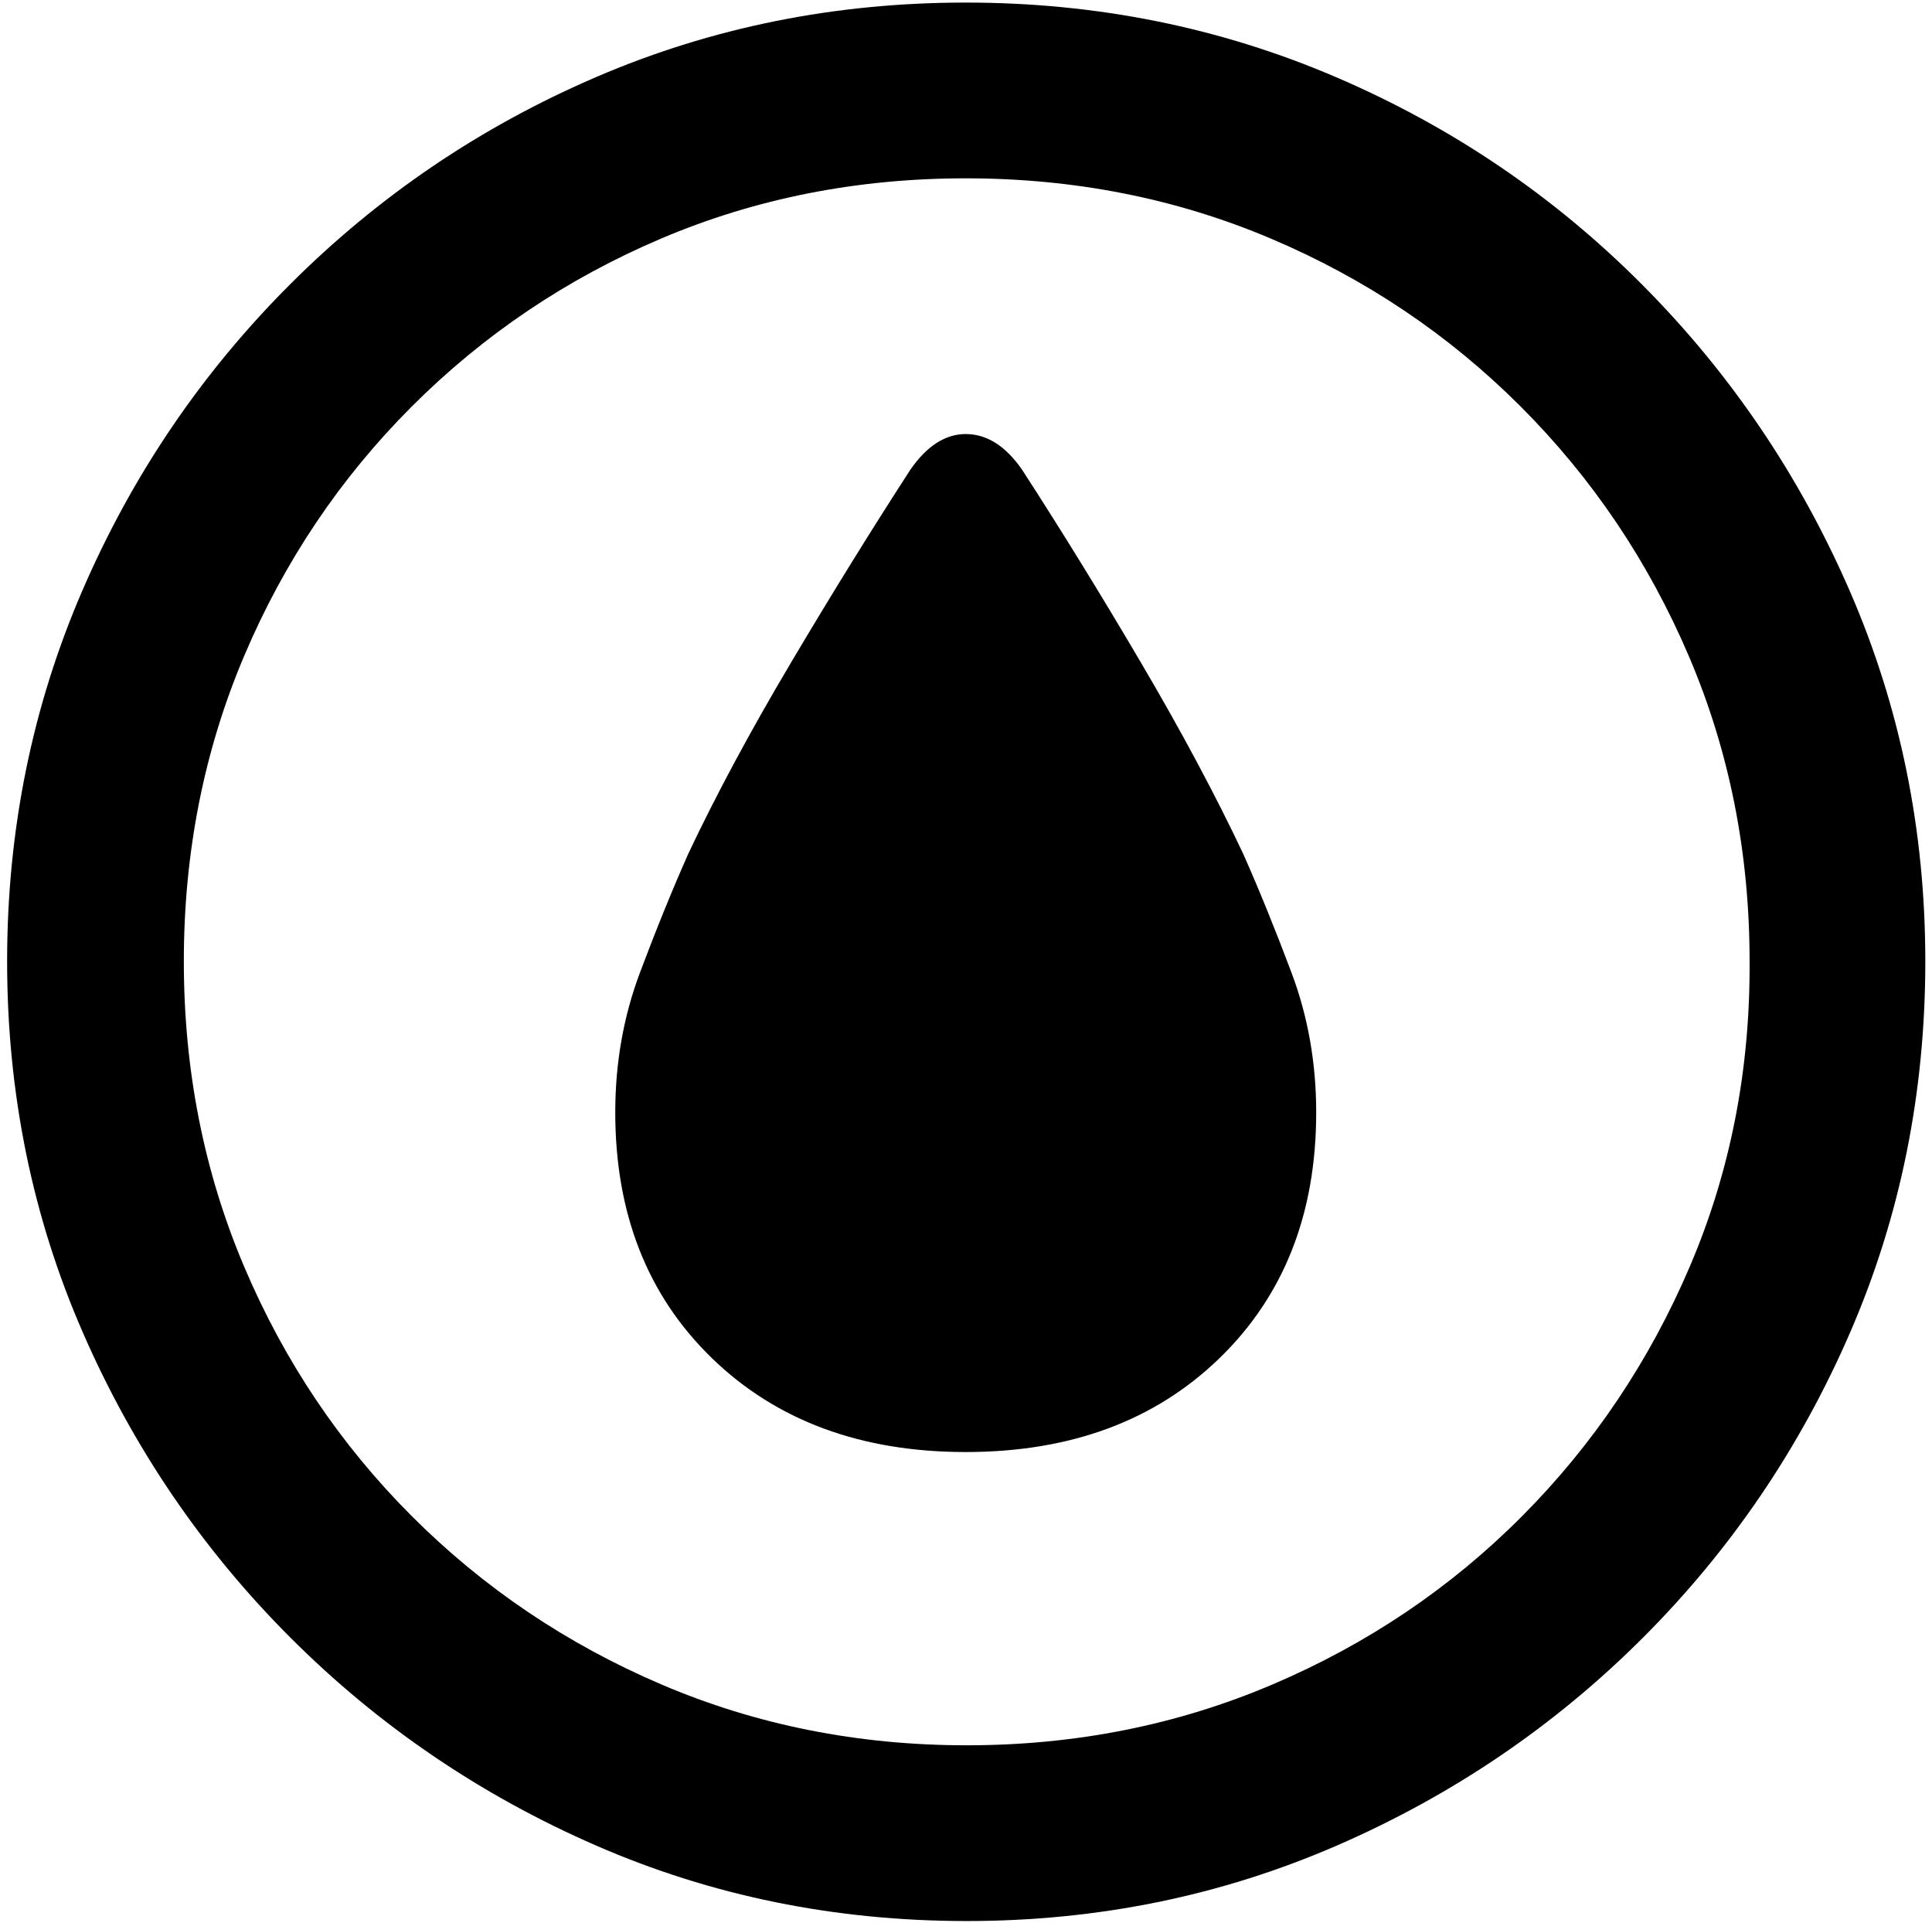 <?xml version="1.0" encoding="UTF-8"?>
<svg xmlns="http://www.w3.org/2000/svg" xmlns:xlink="http://www.w3.org/1999/xlink" width="215px" height="214px" viewBox="0 0 215 214" version="1.1">
  <title>􁇊</title>
  <g id="Page-1" stroke="none" stroke-width="1" fill="none" fill-rule="evenodd">
    <g id="􁇊" transform="translate(0.792, 0.286)" fill="#000000" fill-rule="nonzero">
      <path d="M106.787,213.464 C121.362,213.464 135.095,210.663 147.986,205.06 C160.876,199.457 172.229,191.748 182.043,181.934 C191.858,172.119 199.548,160.785 205.115,147.931 C210.681,135.077 213.464,121.326 213.464,106.677 C213.464,92.102 210.663,78.369 205.06,65.479 C199.457,52.588 191.748,41.217 181.934,31.366 C172.119,21.515 160.767,13.824 147.876,8.295 C134.985,2.765 121.252,0 106.677,0 C92.102,0 78.387,2.765 65.533,8.295 C52.679,13.824 41.327,21.515 31.476,31.366 C21.625,41.217 13.916,52.588 8.35,65.479 C2.783,78.369 0,92.102 0,106.677 C0,121.326 2.802,135.077 8.405,147.931 C14.008,160.785 21.716,172.119 31.531,181.934 C41.345,191.748 52.679,199.457 65.533,205.06 C78.387,210.663 92.139,213.464 106.787,213.464 Z M106.787,193.909 C94.702,193.909 83.386,191.656 72.839,187.152 C62.292,182.648 53.027,176.404 45.044,168.42 C37.061,160.437 30.835,151.172 26.367,140.625 C21.899,130.078 19.666,118.762 19.666,106.677 C19.666,94.592 21.899,83.276 26.367,72.729 C30.835,62.183 37.061,52.917 45.044,44.934 C53.027,36.951 62.274,30.725 72.784,26.257 C83.295,21.79 94.592,19.556 106.677,19.556 C118.762,19.556 130.078,21.79 140.625,26.257 C151.172,30.725 160.437,36.951 168.42,44.934 C176.404,52.917 182.648,62.183 187.152,72.729 C191.656,83.276 193.909,94.592 193.909,106.677 C193.982,118.762 191.766,130.078 187.262,140.625 C182.758,151.172 176.532,160.437 168.585,168.42 C160.638,176.404 151.373,182.648 140.79,187.152 C130.206,191.656 118.872,193.909 106.787,193.909 Z M106.677,161.279 C118.323,161.279 127.734,157.8 134.912,150.842 C142.09,143.884 145.679,134.766 145.679,123.486 C145.679,117.993 144.763,112.811 142.932,107.941 C141.101,103.07 139.307,98.657 137.549,94.702 C134.473,88.184 130.682,81.097 126.178,73.444 C121.674,65.79 117.261,58.63 112.939,51.965 C111.108,49.329 109.021,48.01 106.677,48.01 C104.407,48.01 102.356,49.329 100.525,51.965 C96.204,58.63 91.772,65.79 87.231,73.444 C82.69,81.097 78.882,88.184 75.806,94.702 C74.048,98.657 72.253,103.07 70.422,107.941 C68.591,112.811 67.676,117.993 67.676,123.486 C67.676,134.766 71.265,143.884 78.442,150.842 C85.62,157.8 95.032,161.279 106.677,161.279 Z" id="Shape"></path>
    </g>
  </g>
</svg>
